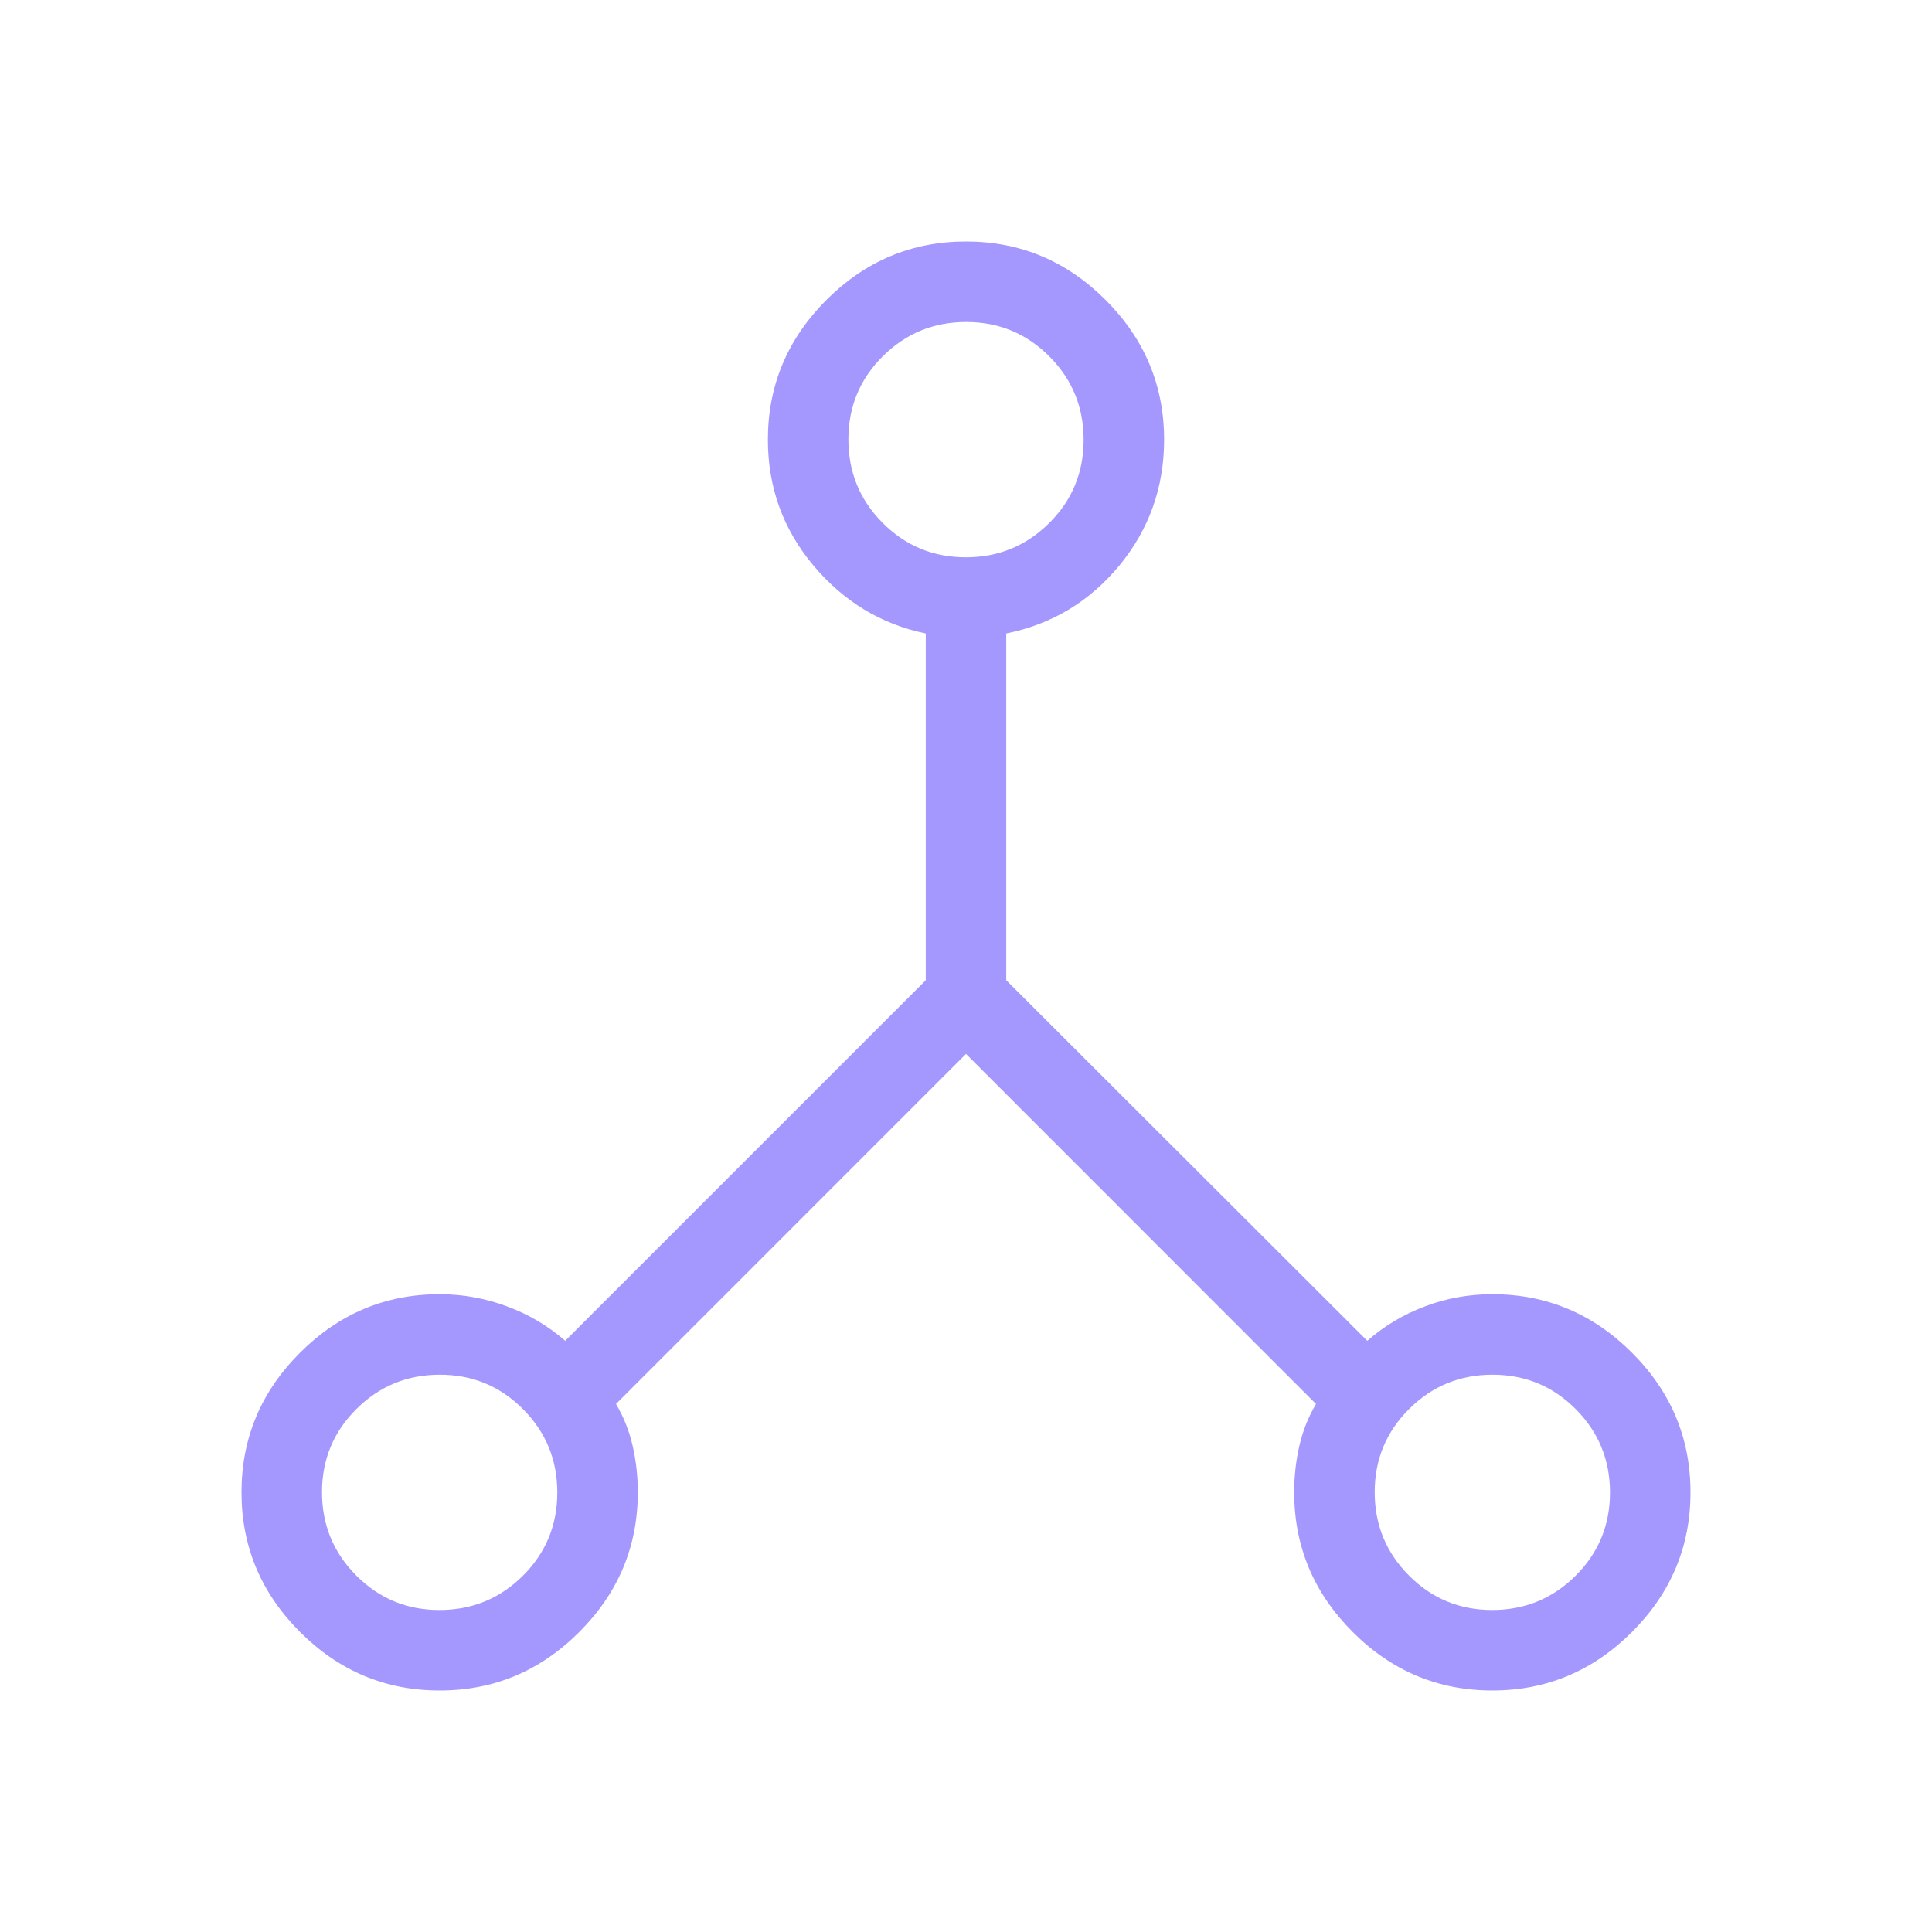 <svg width="24" height="24" viewBox="0 0 24 24" fill="none" xmlns="http://www.w3.org/2000/svg">
<mask id="mask0_7005_14750" style="mask-type:alpha" maskUnits="userSpaceOnUse" x="0" y="0" width="24" height="24">
<rect width="24" height="24" fill="#D9D9D9"/>
</mask>
<g mask="url(#mask0_7005_14750)">
<path d="M5.462 21C4.79 21 4.212 20.758 3.727 20.273C3.242 19.788 3 19.21 3 18.538C3 17.867 3.242 17.288 3.727 16.804C4.212 16.319 4.79 16.077 5.462 16.077C5.748 16.077 6.027 16.127 6.298 16.228C6.568 16.328 6.81 16.471 7.021 16.656L11.5 12.177V7.869C10.946 7.755 10.481 7.473 10.104 7.024C9.727 6.574 9.539 6.053 9.539 5.462C9.539 4.79 9.781 4.212 10.265 3.727C10.75 3.242 11.328 3 12 3C12.672 3 13.25 3.242 13.735 3.727C14.219 4.212 14.461 4.79 14.461 5.462C14.461 6.053 14.276 6.574 13.906 7.024C13.535 7.473 13.067 7.755 12.5 7.869V12.177L16.985 16.656C17.196 16.471 17.435 16.328 17.702 16.228C17.969 16.127 18.247 16.077 18.538 16.077C19.21 16.077 19.788 16.319 20.273 16.804C20.758 17.288 21 17.867 21 18.538C21 19.21 20.758 19.788 20.273 20.273C19.788 20.758 19.21 21 18.538 21C17.867 21 17.288 20.758 16.804 20.273C16.319 19.788 16.077 19.21 16.077 18.538C16.077 18.34 16.098 18.148 16.141 17.961C16.184 17.774 16.253 17.601 16.348 17.441L12 13.092L7.652 17.441C7.747 17.601 7.816 17.774 7.859 17.961C7.902 18.148 7.923 18.34 7.923 18.538C7.923 19.21 7.681 19.788 7.196 20.273C6.712 20.758 6.133 21 5.462 21ZM18.536 20C18.942 20 19.287 19.858 19.572 19.575C19.857 19.291 20 18.946 20 18.541C20 18.135 19.858 17.79 19.575 17.505C19.291 17.22 18.946 17.077 18.541 17.077C18.135 17.077 17.79 17.219 17.505 17.503C17.22 17.786 17.077 18.131 17.077 18.536C17.077 18.942 17.219 19.287 17.503 19.572C17.786 19.857 18.131 20 18.536 20ZM11.998 6.923C12.403 6.923 12.748 6.781 13.034 6.497C13.319 6.214 13.461 5.869 13.461 5.464C13.461 5.058 13.32 4.713 13.036 4.428C12.752 4.143 12.408 4 12.002 4C11.597 4 11.252 4.142 10.966 4.426C10.681 4.709 10.539 5.054 10.539 5.459C10.539 5.865 10.68 6.21 10.964 6.495C11.248 6.78 11.592 6.923 11.998 6.923ZM5.459 20C5.865 20 6.21 19.858 6.495 19.575C6.78 19.291 6.923 18.946 6.923 18.541C6.923 18.135 6.781 17.79 6.497 17.505C6.214 17.22 5.869 17.077 5.464 17.077C5.058 17.077 4.713 17.219 4.428 17.503C4.143 17.786 4 18.131 4 18.536C4 18.942 4.142 19.287 4.426 19.572C4.709 19.857 5.054 20 5.459 20Z" fill="#A498FE"/>
</g>
</svg>
